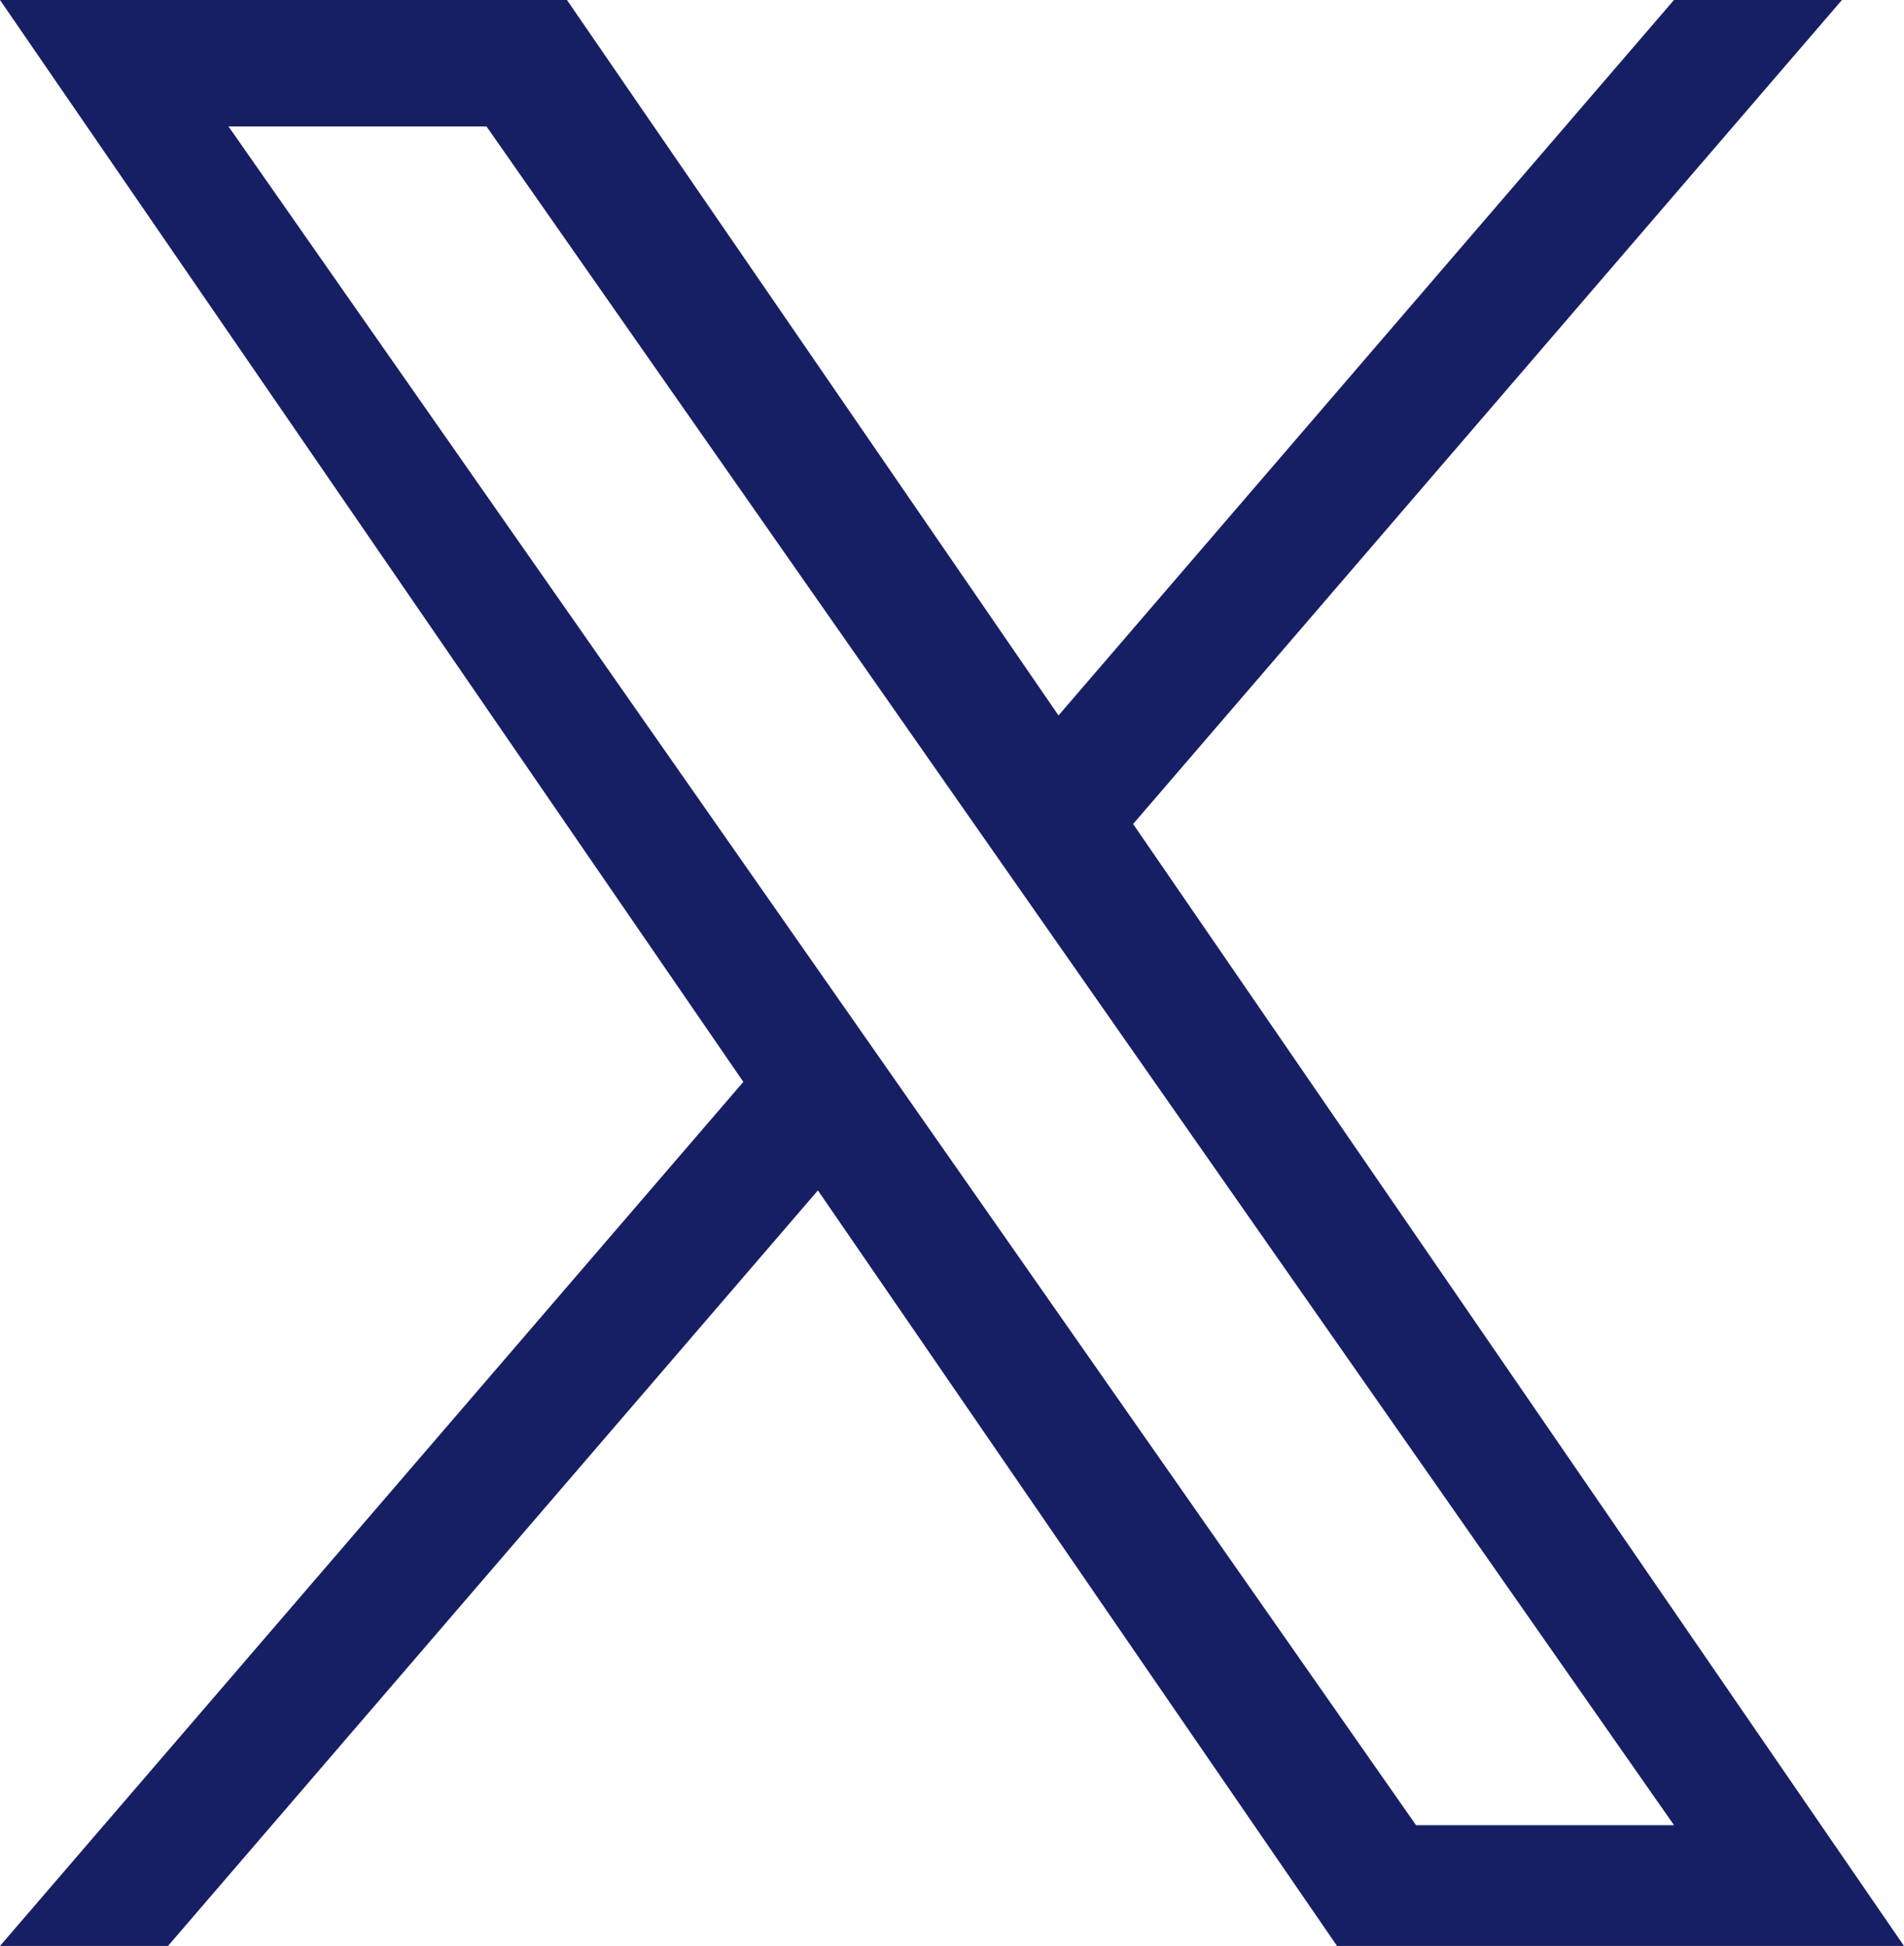 <?xml version="1.0" encoding="UTF-8"?>
<svg id="Layer_1" data-name="Layer 1" xmlns="http://www.w3.org/2000/svg" viewBox="0 0 804.44 822.12">
  <defs>
    <style>
      .cls-1 {
        fill: #161f64;
      }
    </style>
  </defs>
  <path class="cls-1" d="M478.75,348.11L778.22,0h-70.97l-260.03,302.26L239.54,0H0l314.06,457.07L0,822.12h70.97l274.6-319.2,219.33,319.2h239.54l-325.71-474.01h.02ZM381.55,461.1l-31.82-45.51L96.54,53.42h109l204.33,292.27,31.82,45.51,265.6,379.91h-109l-216.74-310.01v-.02Z"/>
</svg>